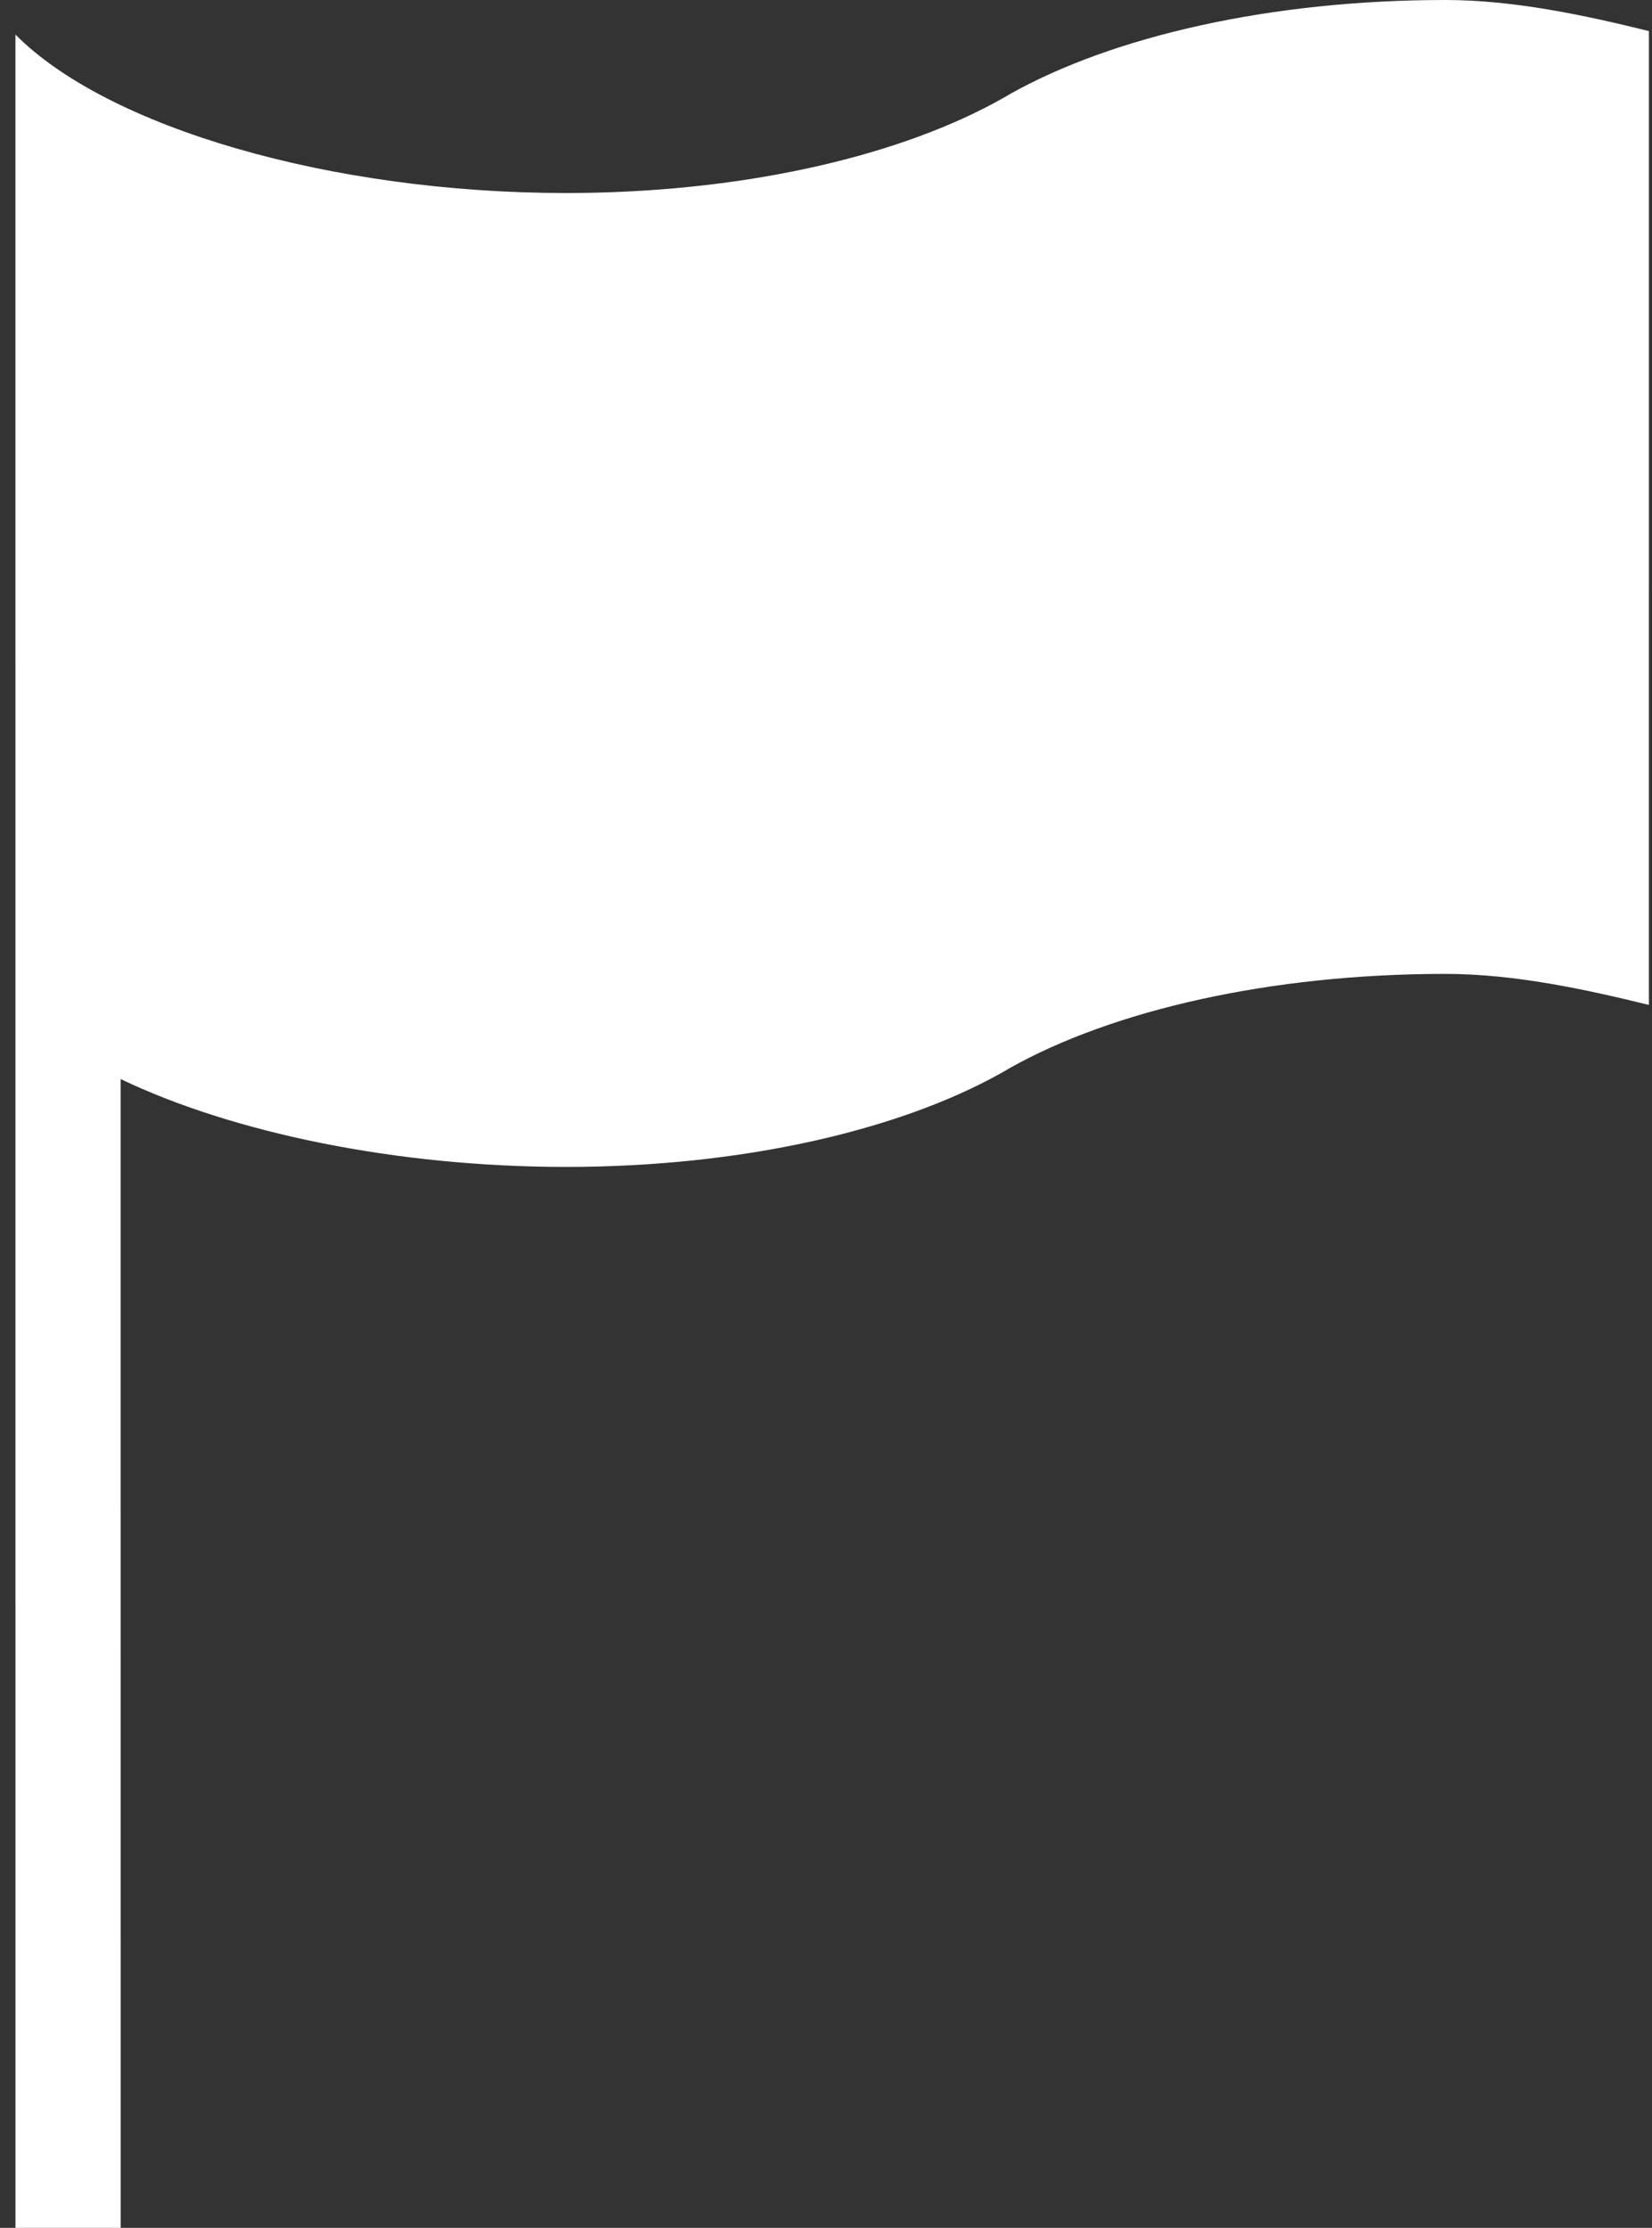 <?xml version="1.0" encoding="UTF-8"?>
<svg width="89px" height="120px" viewBox="0 0 89 120" version="1.1" xmlns="http://www.w3.org/2000/svg" xmlns:xlink="http://www.w3.org/1999/xlink">
    <rect x="0" y="0" width="89" height="120" fill="#333333" stroke="none"/>
    <title>esg_fahne</title>
    <g id="Page-1" stroke="none" stroke-width="1" fill="none" fill-rule="evenodd">
        <g id="Artboard" transform="translate(-282, -1884)" fill="#FFFFFF">
            <path d="M359.87,1884 C363.585,1884 367.406,1884.83 370.834,1885.673 L370.833,1938.129 C367.405,1937.287 363.585,1936.457 359.87,1936.457 C350.397,1936.457 341.948,1938.427 336.442,1941.506 L336.101,1941.705 L335.891,1941.824 C330.385,1944.891 321.95,1946.854 312.496,1946.854 C303.352,1946.854 294.555,1945.018 288.499,1942.122 L288.5,2004 L282.833,2004 L282.832,1885.862 C287.784,1890.861 299.806,1894.397 312.496,1894.397 C321.736,1894.397 330.001,1892.523 335.511,1889.574 L336.101,1889.248 C336.217,1889.182 336.331,1889.116 336.442,1889.049 C341.948,1885.97 350.397,1884 359.87,1884 Z" id="esg_fahne"></path>
        </g>
    </g>
</svg>